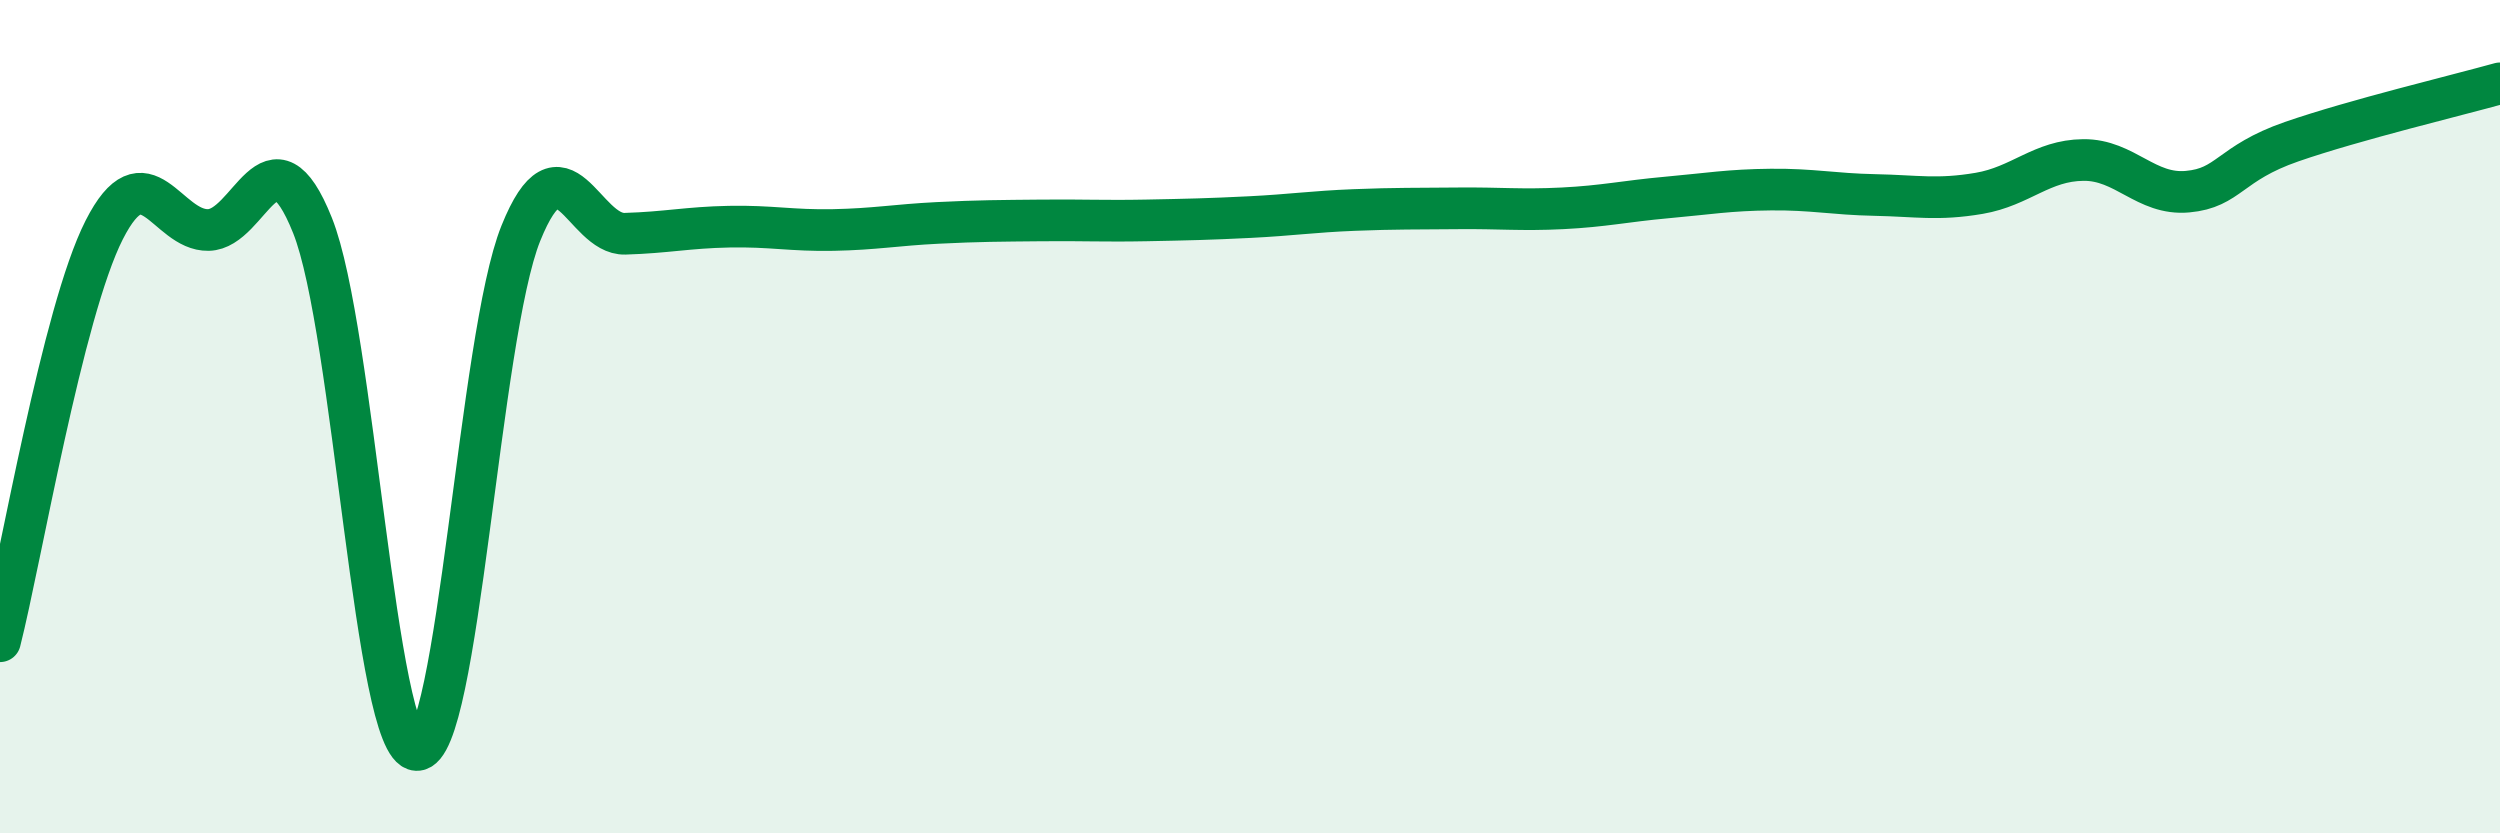 
    <svg width="60" height="20" viewBox="0 0 60 20" xmlns="http://www.w3.org/2000/svg">
      <path
        d="M 0,15.39 C 0.5,13.42 1.5,7.49 2.5,5.52 C 3.5,3.55 4,5.54 5,5.52 C 6,5.5 6.5,2.91 7.5,5.41 C 8.5,7.91 9,17.96 10,18 C 11,18.04 11.5,8.08 12.5,5.6 C 13.5,3.12 14,5.64 15,5.61 C 16,5.58 16.5,5.46 17.5,5.44 C 18.5,5.42 19,5.54 20,5.52 C 21,5.5 21.5,5.4 22.5,5.35 C 23.5,5.3 24,5.3 25,5.29 C 26,5.28 26.5,5.31 27.5,5.29 C 28.5,5.27 29,5.26 30,5.21 C 31,5.16 31.5,5.08 32.5,5.04 C 33.5,5 34,5.01 35,5 C 36,4.99 36.5,5.05 37.5,5 C 38.5,4.95 39,4.83 40,4.74 C 41,4.65 41.5,4.56 42.5,4.55 C 43.5,4.54 44,4.66 45,4.68 C 46,4.7 46.5,4.81 47.5,4.64 C 48.5,4.47 49,3.85 50,3.84 C 51,3.83 51.5,4.69 52.5,4.6 C 53.5,4.51 53.5,3.92 55,3.4 C 56.5,2.88 59,2.28 60,2L60 20L0 20Z"
        fill="#008740"
        opacity="0.1"
        stroke-linecap="round"
        stroke-linejoin="round"
      />
      <path
        d="M 0,15.39 C 0.5,13.42 1.5,7.49 2.5,5.52 C 3.5,3.55 4,5.54 5,5.52 C 6,5.5 6.5,2.91 7.5,5.41 C 8.5,7.91 9,17.96 10,18 C 11,18.04 11.5,8.08 12.5,5.6 C 13.5,3.12 14,5.64 15,5.61 C 16,5.58 16.5,5.46 17.5,5.44 C 18.5,5.42 19,5.54 20,5.52 C 21,5.5 21.5,5.4 22.5,5.35 C 23.5,5.3 24,5.3 25,5.29 C 26,5.28 26.5,5.31 27.5,5.29 C 28.5,5.27 29,5.26 30,5.21 C 31,5.16 31.5,5.08 32.5,5.04 C 33.5,5 34,5.01 35,5 C 36,4.99 36.5,5.05 37.5,5 C 38.5,4.95 39,4.83 40,4.74 C 41,4.65 41.5,4.56 42.5,4.55 C 43.5,4.54 44,4.66 45,4.68 C 46,4.7 46.5,4.81 47.5,4.64 C 48.5,4.47 49,3.85 50,3.84 C 51,3.83 51.5,4.69 52.5,4.6 C 53.5,4.51 53.5,3.92 55,3.4 C 56.5,2.88 59,2.28 60,2"
        stroke="#008740"
        stroke-width="1"
        fill="none"
        stroke-linecap="round"
        stroke-linejoin="round"
      />
    </svg>
  
